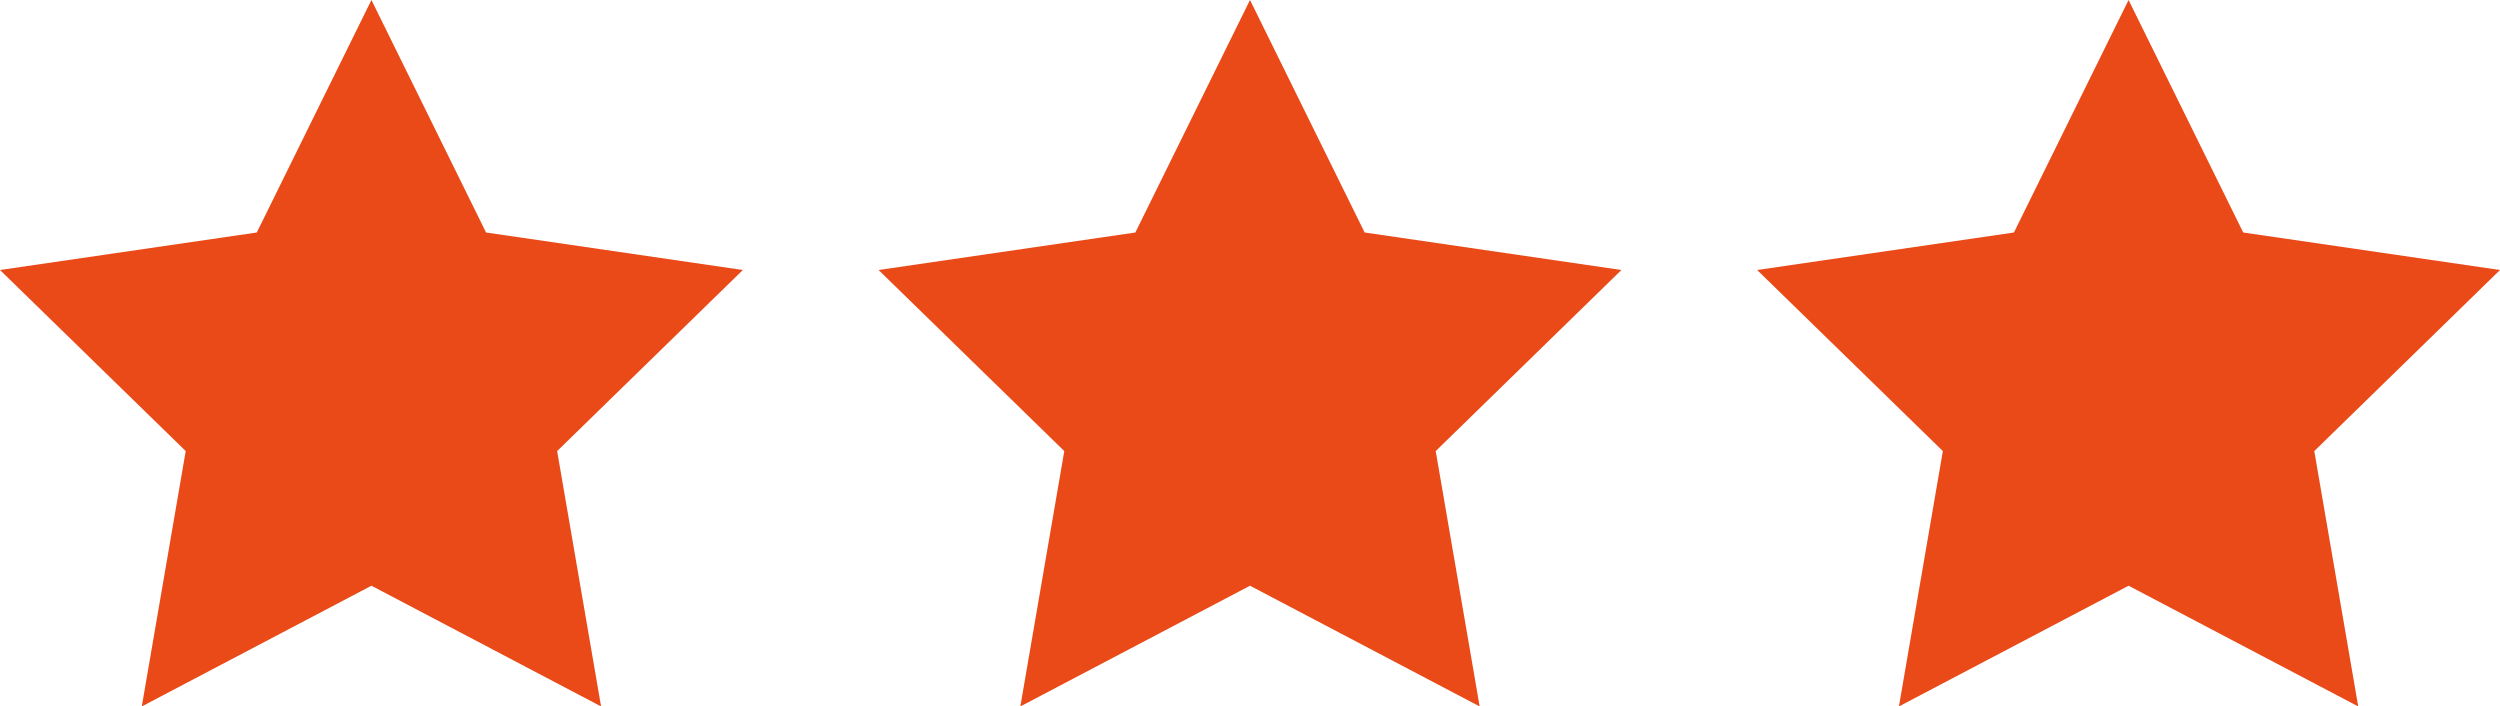 <svg xmlns="http://www.w3.org/2000/svg" viewBox="0 0 70 19.78"><defs><style>.cls-1{fill:#ea4918;}</style></defs><g id="レイヤー_2" data-name="レイヤー 2"><g id="main"><polygon class="cls-1" points="10.4 0 13.61 6.51 20.8 7.56 15.6 12.63 16.83 19.78 10.4 16.4 3.97 19.78 5.2 12.63 0 7.56 7.19 6.51 10.4 0"/><polygon class="cls-1" points="35 0 38.21 6.51 45.4 7.56 40.2 12.63 41.43 19.78 35 16.4 28.57 19.78 29.8 12.63 24.6 7.56 31.79 6.51 35 0"/><polygon class="cls-1" points="59.6 0 62.81 6.51 70 7.56 64.8 12.63 66.03 19.78 59.6 16.4 53.17 19.78 54.4 12.63 49.2 7.56 56.39 6.51 59.6 0"/></g></g></svg>